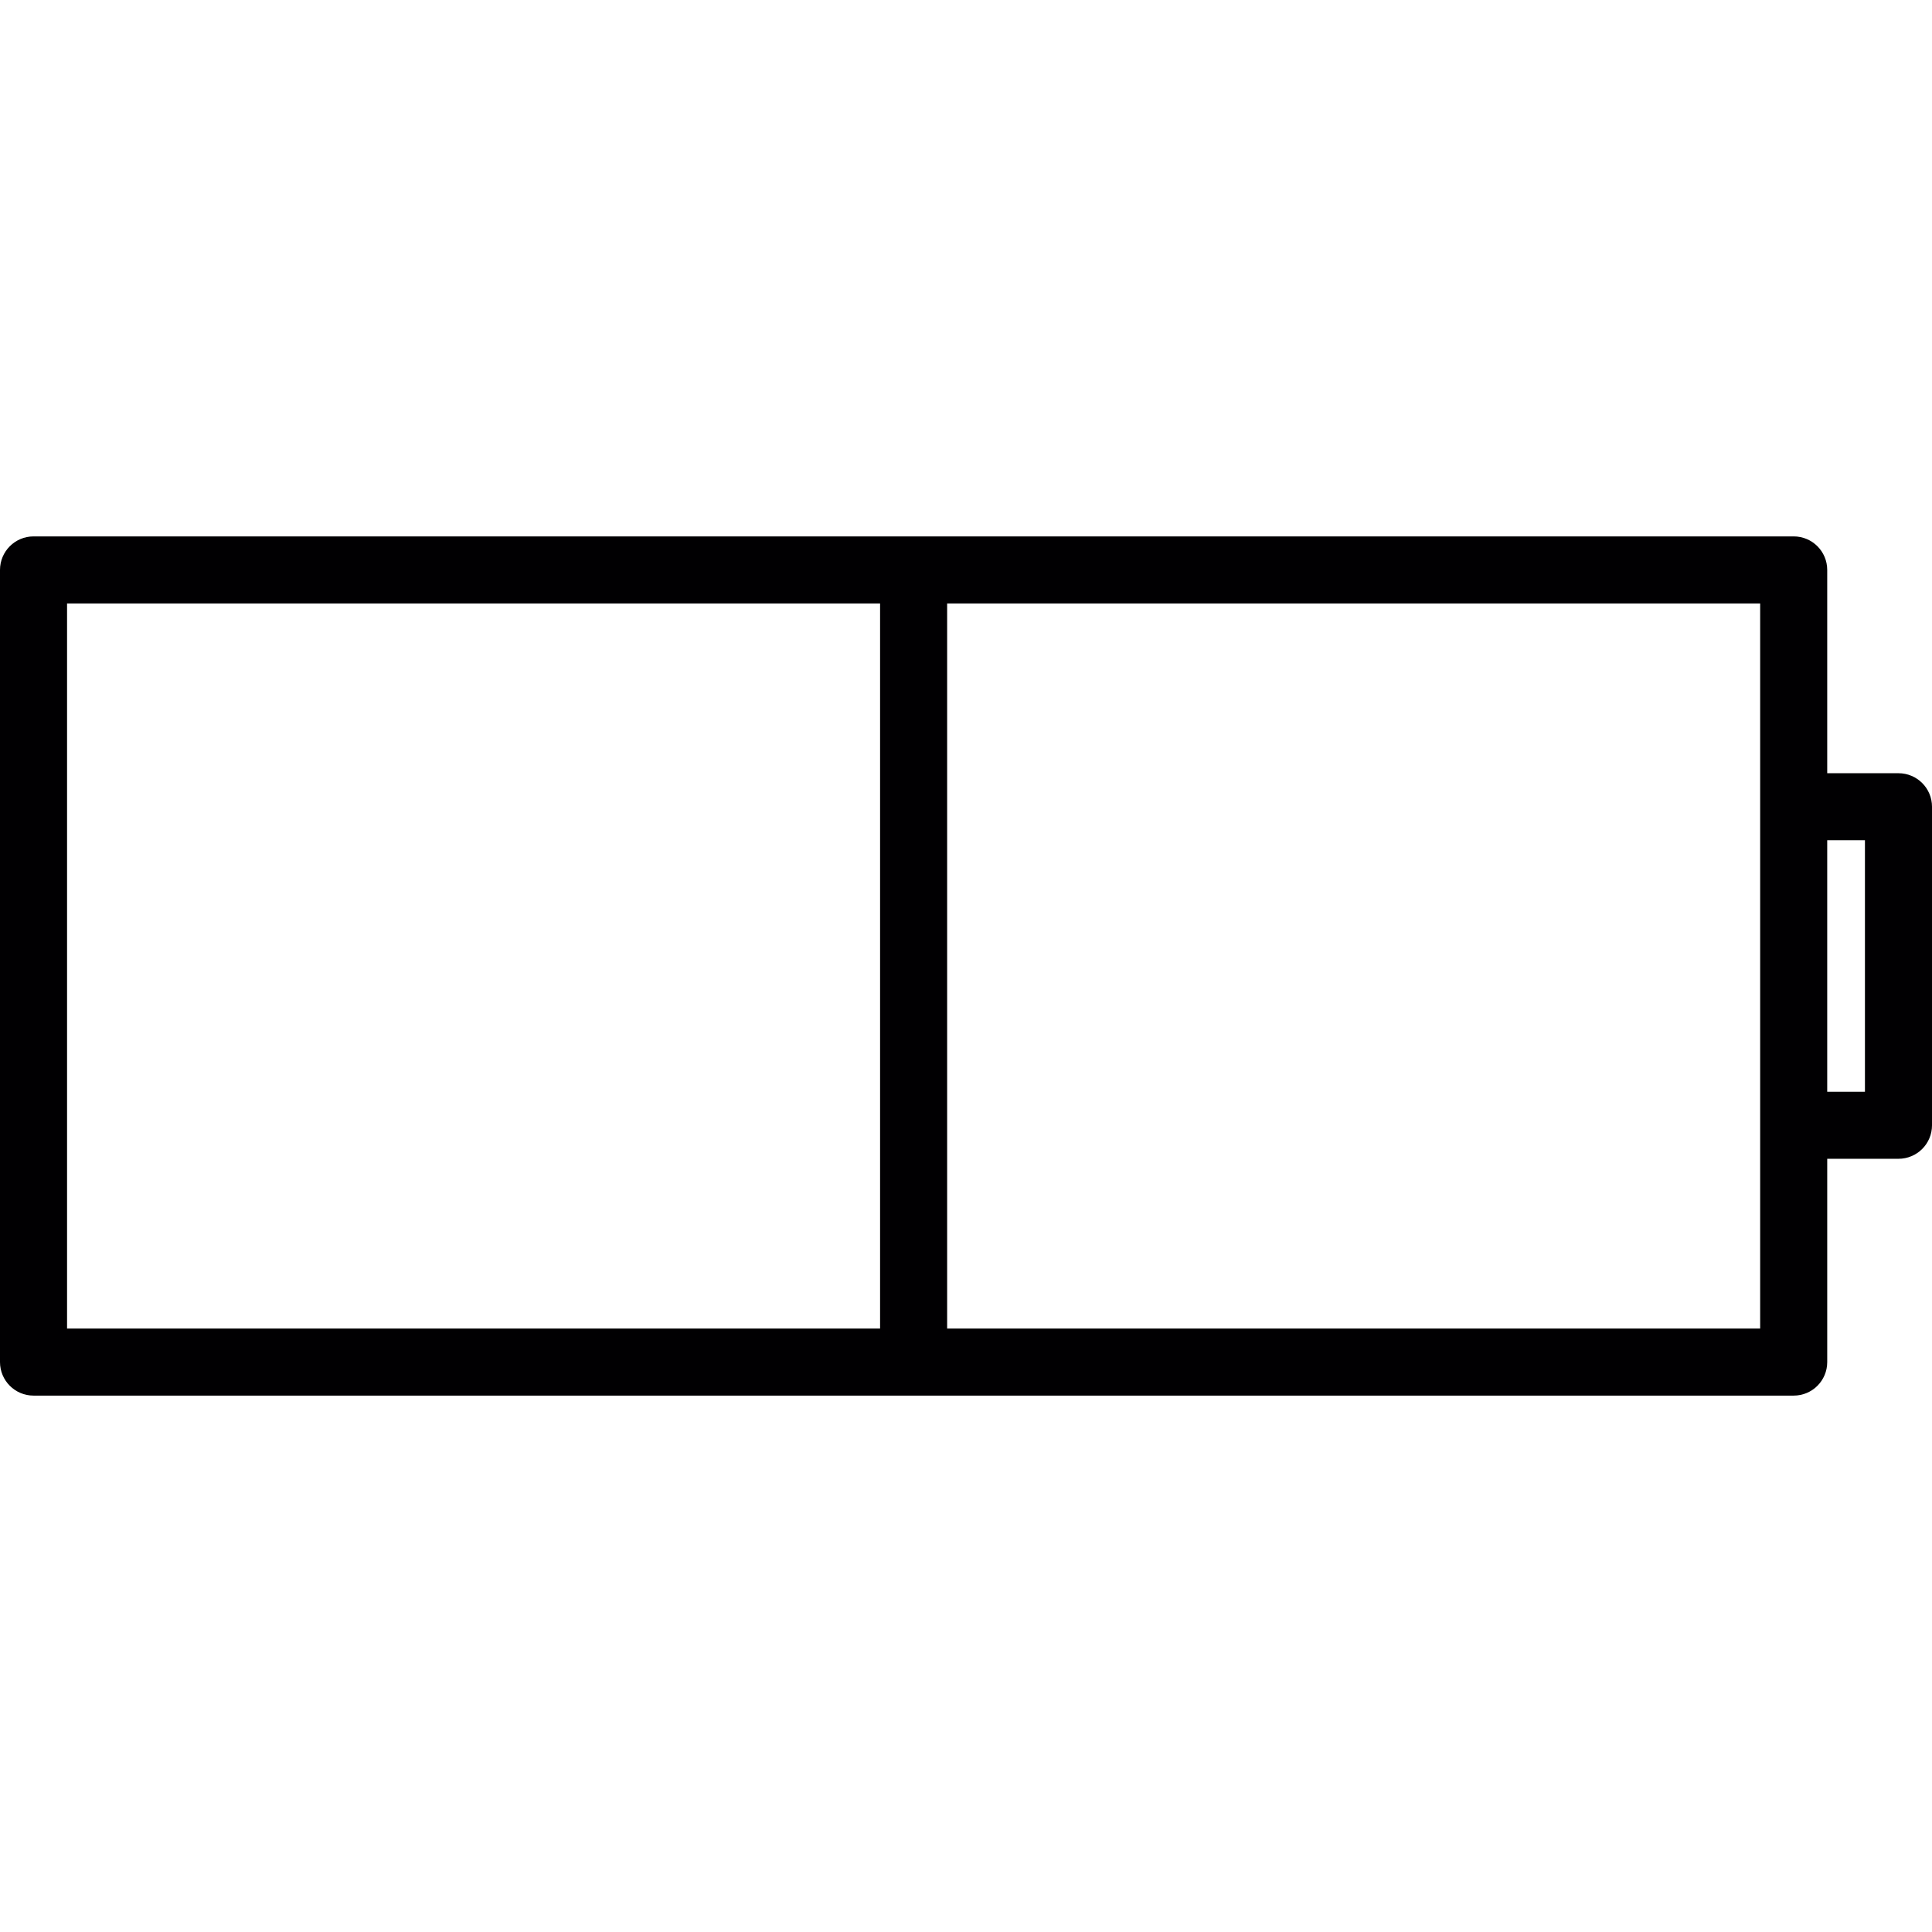 <?xml version="1.0" encoding="iso-8859-1"?>
<!-- Uploaded to: SVG Repo, www.svgrepo.com, Generator: SVG Repo Mixer Tools -->
<svg height="800px" width="800px" version="1.1" id="Capa_1" xmlns="http://www.w3.org/2000/svg" xmlns:xlink="http://www.w3.org/1999/xlink" 
	 viewBox="0 0 468.377 468.377" xml:space="preserve">
<g>
	<path style="fill:#010002;" d="M460.248,187.453h-17.273V138.17c0-4.487-3.633-8.129-8.129-8.129H8.129
		c-4.487,0-8.129,3.642-8.129,8.129v192.038c0,4.495,3.642,8.129,8.129,8.129h426.718c4.495,0,8.129-3.633,8.129-8.129v-49.284
		h17.273c4.495,0,8.129-3.633,8.129-8.129v-77.221C468.377,191.087,464.743,187.453,460.248,187.453z M16.257,146.298h197.102
		v175.78H16.257V146.298z M426.718,322.078H229.616v-175.78h197.102v49.284v77.221V322.078z M452.119,264.674h-9.145v-60.972h9.145
		V264.674z"/>
</g>
</svg>